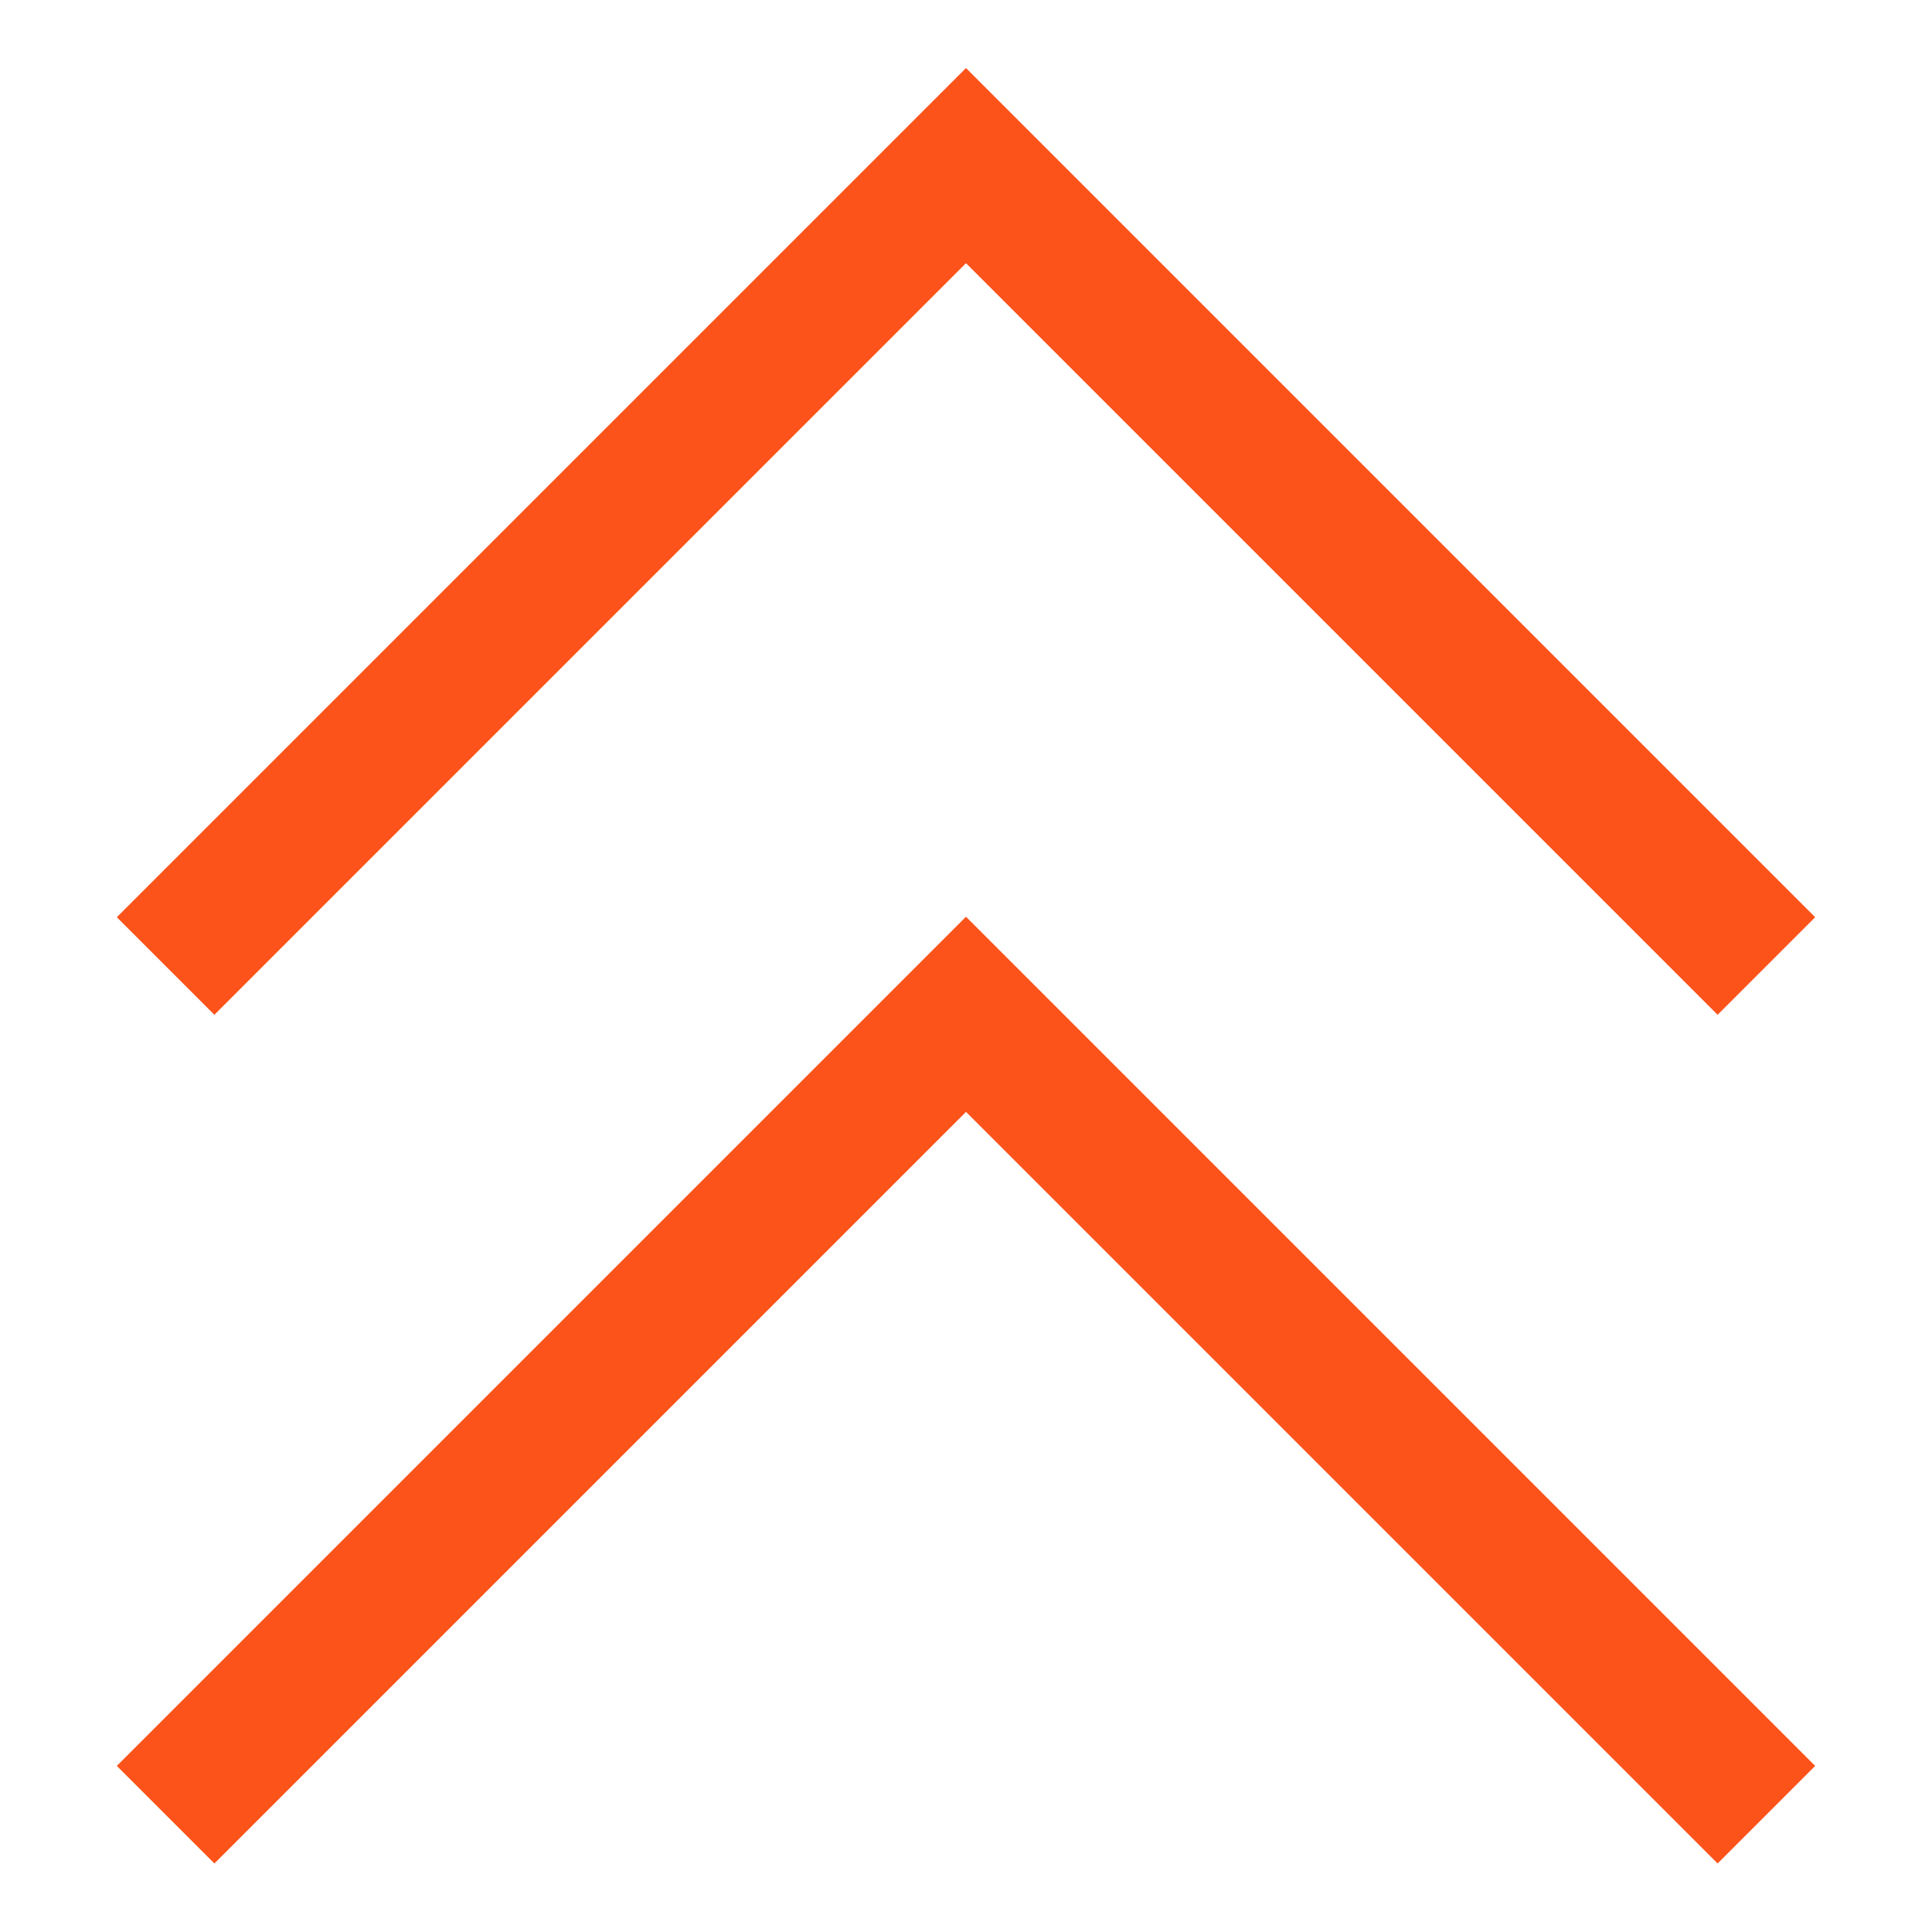 <?xml version="1.0" encoding="utf-8"?>
<!-- Generator: Adobe Illustrator 25.3.1, SVG Export Plug-In . SVG Version: 6.00 Build 0)  -->
<svg version="1.1" id="レイヤー_1" xmlns="http://www.w3.org/2000/svg" xmlns:xlink="http://www.w3.org/1999/xlink" x="0px"
	 y="0px" viewBox="0 0 28 28" style="enable-background:new 0 0 28 28;" xml:space="preserve">
<style type="text/css">
	.st0{fill:none;stroke:#FC531B;stroke-width:2;stroke-miterlimit:10;}
</style>
<g id="レイヤー_2_1_">
	<g id="txt">
		<polyline class="st0" points="2.4,14 14,2.4 25.6,14 		"/>
		<polyline class="st0" points="2.4,26.3 14,14.7 25.6,26.3 		"/>
	</g>
</g>
</svg>
